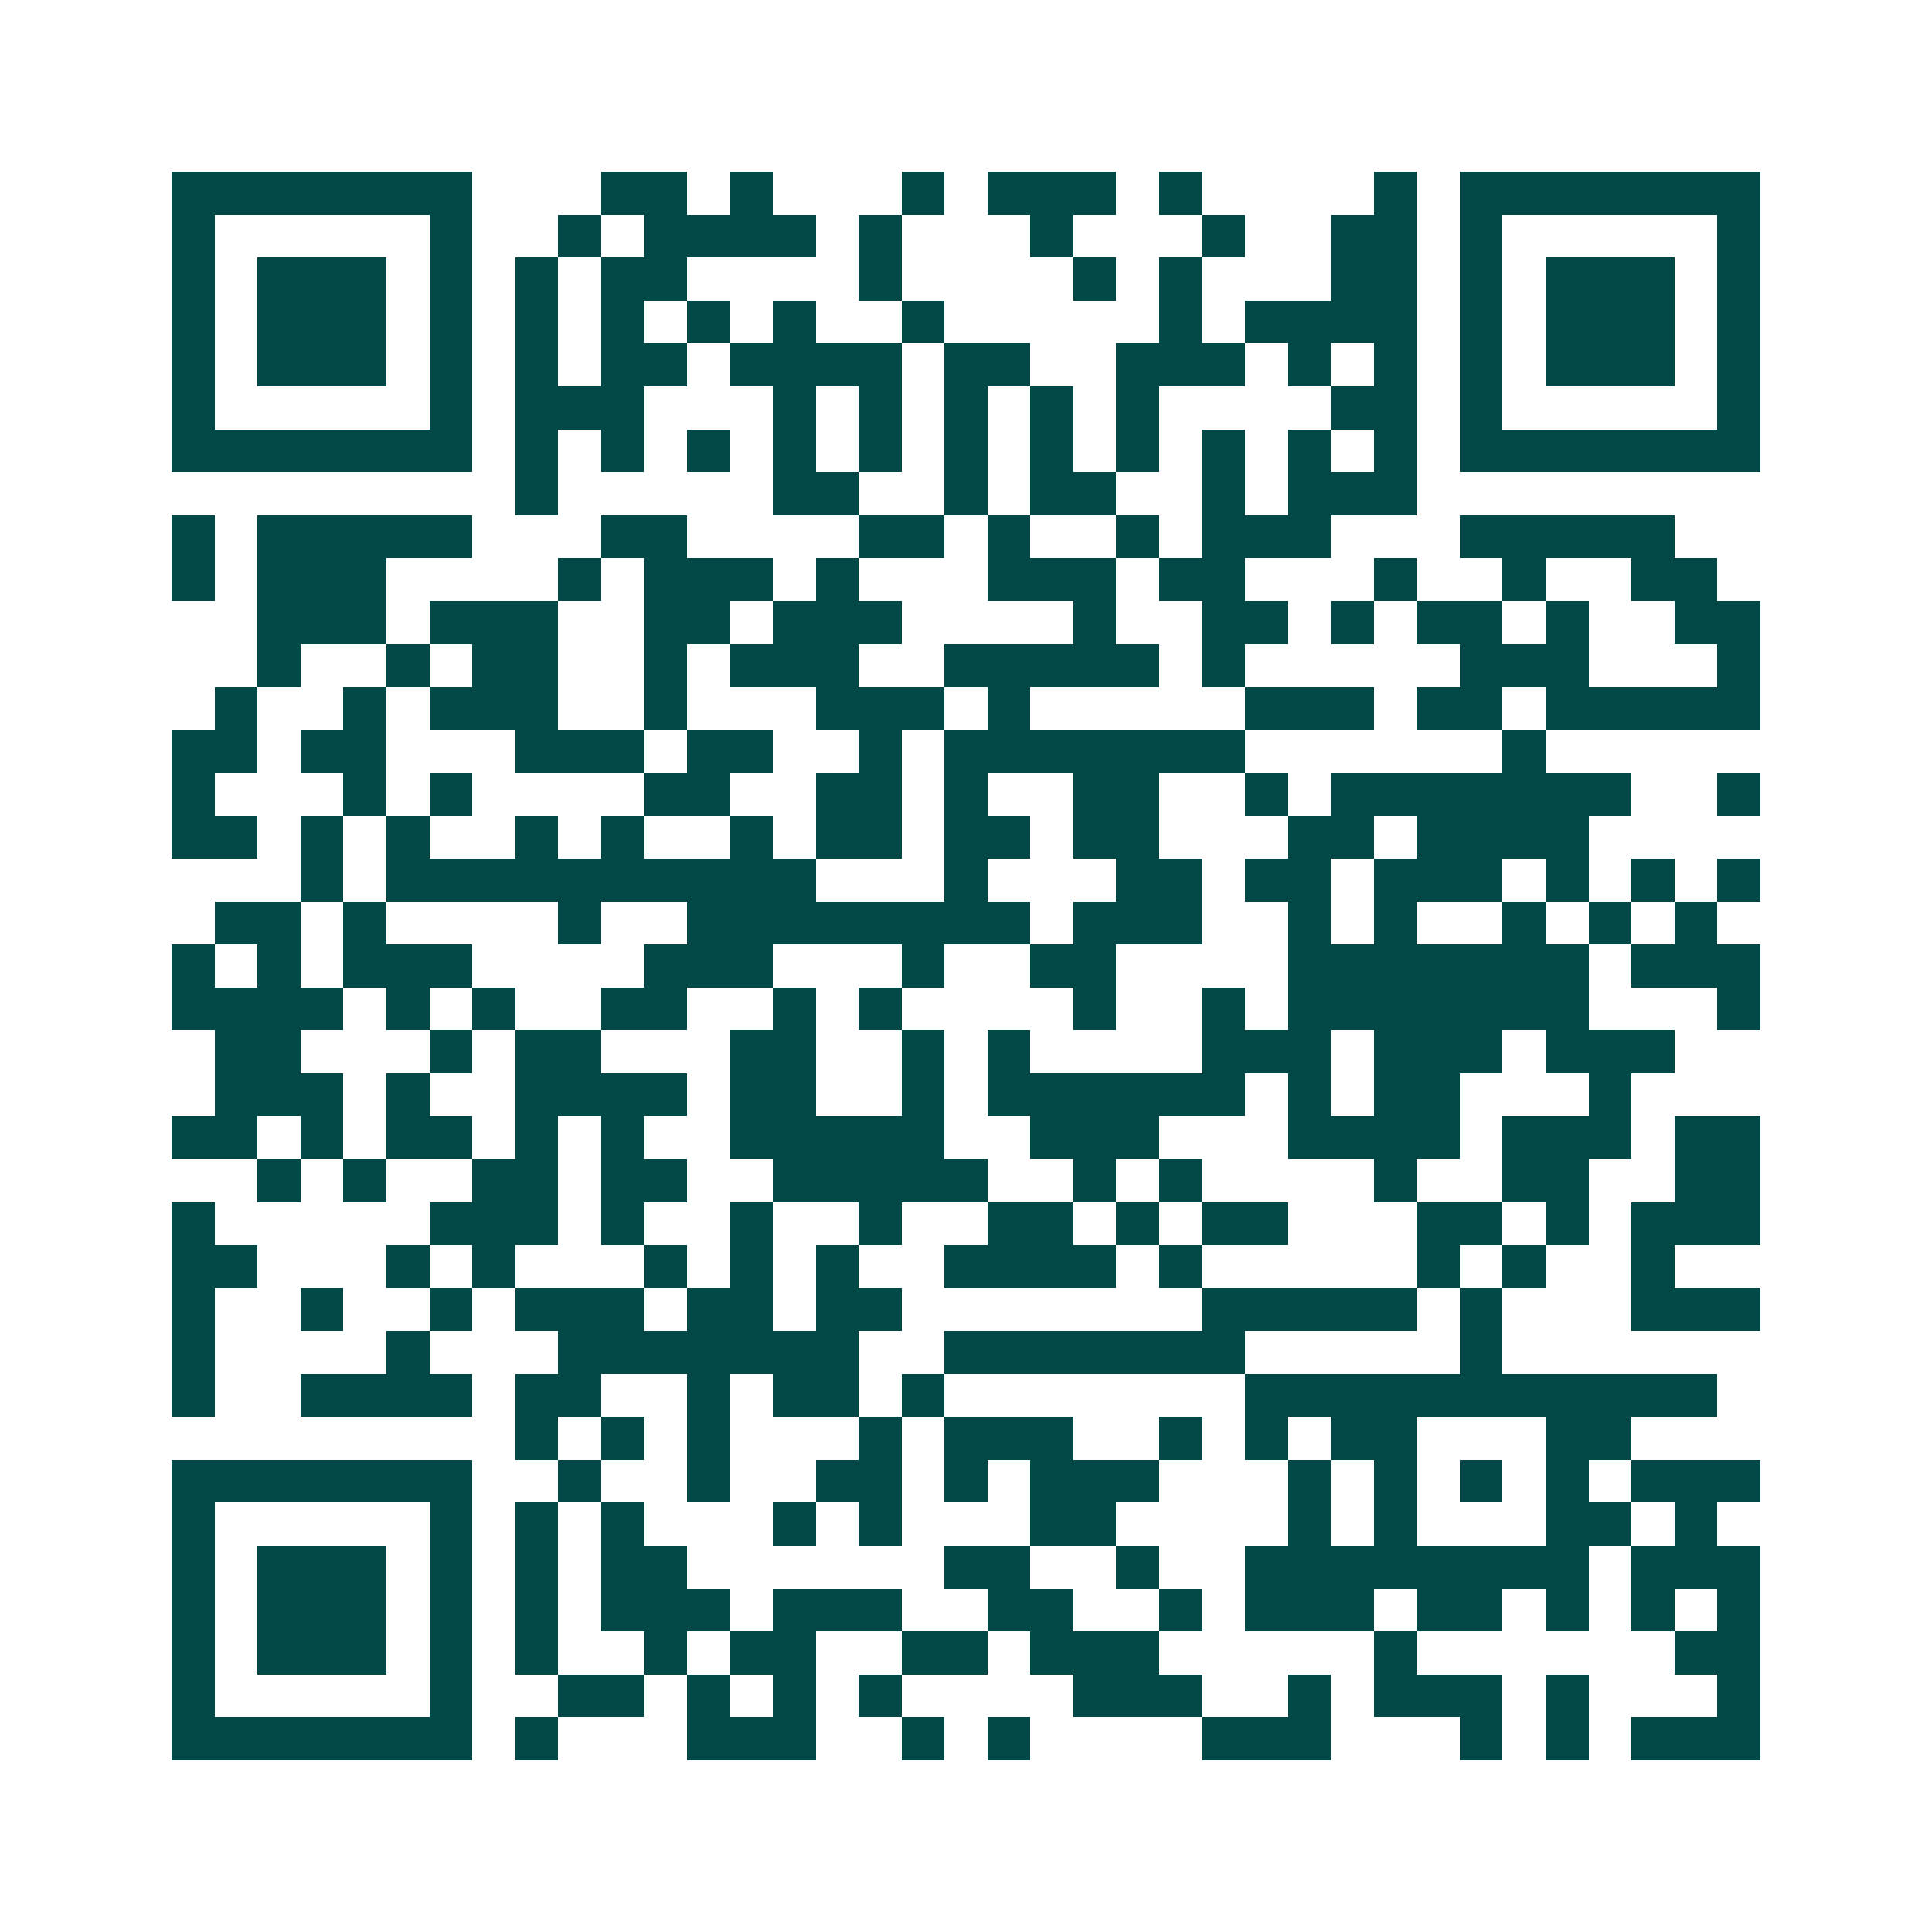 <svg xmlns="http://www.w3.org/2000/svg" width="200" height="200" viewBox="0 0 45 45" shape-rendering="crispEdges"><path fill="#ffffff" d="M0 0h45v45H0z"/><path stroke="#014847" d="M4 4.5h7m3 0h2m1 0h1m3 0h1m1 0h3m1 0h1m4 0h1m1 0h7M4 5.5h1m5 0h1m2 0h1m1 0h4m1 0h1m3 0h1m3 0h1m2 0h2m1 0h1m5 0h1M4 6.5h1m1 0h3m1 0h1m1 0h1m1 0h2m4 0h1m4 0h1m1 0h1m3 0h2m1 0h1m1 0h3m1 0h1M4 7.5h1m1 0h3m1 0h1m1 0h1m1 0h1m1 0h1m1 0h1m2 0h1m5 0h1m1 0h4m1 0h1m1 0h3m1 0h1M4 8.5h1m1 0h3m1 0h1m1 0h1m1 0h2m1 0h4m1 0h2m2 0h3m1 0h1m1 0h1m1 0h1m1 0h3m1 0h1M4 9.5h1m5 0h1m1 0h3m3 0h1m1 0h1m1 0h1m1 0h1m1 0h1m4 0h2m1 0h1m5 0h1M4 10.5h7m1 0h1m1 0h1m1 0h1m1 0h1m1 0h1m1 0h1m1 0h1m1 0h1m1 0h1m1 0h1m1 0h1m1 0h7M12 11.5h1m5 0h2m2 0h1m1 0h2m2 0h1m1 0h3M4 12.5h1m1 0h5m3 0h2m4 0h2m1 0h1m2 0h1m1 0h3m3 0h5M4 13.5h1m1 0h3m4 0h1m1 0h3m1 0h1m3 0h3m1 0h2m3 0h1m2 0h1m2 0h2M6 14.5h3m1 0h3m2 0h2m1 0h3m4 0h1m2 0h2m1 0h1m1 0h2m1 0h1m2 0h2M6 15.5h1m2 0h1m1 0h2m2 0h1m1 0h3m2 0h5m1 0h1m5 0h3m3 0h1M5 16.5h1m2 0h1m1 0h3m2 0h1m3 0h3m1 0h1m5 0h3m1 0h2m1 0h5M4 17.5h2m1 0h2m3 0h3m1 0h2m2 0h1m1 0h7m6 0h1M4 18.5h1m3 0h1m1 0h1m4 0h2m2 0h2m1 0h1m2 0h2m2 0h1m1 0h7m2 0h1M4 19.5h2m1 0h1m1 0h1m2 0h1m1 0h1m2 0h1m1 0h2m1 0h2m1 0h2m3 0h2m1 0h4M7 20.5h1m1 0h10m3 0h1m3 0h2m1 0h2m1 0h3m1 0h1m1 0h1m1 0h1M5 21.5h2m1 0h1m4 0h1m2 0h8m1 0h3m2 0h1m1 0h1m2 0h1m1 0h1m1 0h1M4 22.5h1m1 0h1m1 0h3m4 0h3m3 0h1m2 0h2m4 0h7m1 0h3M4 23.5h4m1 0h1m1 0h1m2 0h2m2 0h1m1 0h1m4 0h1m2 0h1m1 0h7m3 0h1M5 24.5h2m3 0h1m1 0h2m3 0h2m2 0h1m1 0h1m4 0h3m1 0h3m1 0h3M5 25.5h3m1 0h1m2 0h4m1 0h2m2 0h1m1 0h6m1 0h1m1 0h2m3 0h1M4 26.5h2m1 0h1m1 0h2m1 0h1m1 0h1m2 0h5m2 0h3m3 0h4m1 0h3m1 0h2M6 27.5h1m1 0h1m2 0h2m1 0h2m2 0h5m2 0h1m1 0h1m4 0h1m2 0h2m2 0h2M4 28.5h1m5 0h3m1 0h1m2 0h1m2 0h1m2 0h2m1 0h1m1 0h2m3 0h2m1 0h1m1 0h3M4 29.5h2m3 0h1m1 0h1m3 0h1m1 0h1m1 0h1m2 0h4m1 0h1m5 0h1m1 0h1m2 0h1M4 30.5h1m2 0h1m2 0h1m1 0h3m1 0h2m1 0h2m7 0h5m1 0h1m3 0h3M4 31.5h1m4 0h1m3 0h7m2 0h7m5 0h1M4 32.5h1m2 0h4m1 0h2m2 0h1m1 0h2m1 0h1m7 0h11M12 33.5h1m1 0h1m1 0h1m3 0h1m1 0h3m2 0h1m1 0h1m1 0h2m3 0h2M4 34.5h7m2 0h1m2 0h1m2 0h2m1 0h1m1 0h3m3 0h1m1 0h1m1 0h1m1 0h1m1 0h3M4 35.5h1m5 0h1m1 0h1m1 0h1m3 0h1m1 0h1m3 0h2m4 0h1m1 0h1m3 0h2m1 0h1M4 36.5h1m1 0h3m1 0h1m1 0h1m1 0h2m6 0h2m2 0h1m2 0h8m1 0h3M4 37.5h1m1 0h3m1 0h1m1 0h1m1 0h3m1 0h3m2 0h2m2 0h1m1 0h3m1 0h2m1 0h1m1 0h1m1 0h1M4 38.5h1m1 0h3m1 0h1m1 0h1m2 0h1m1 0h2m2 0h2m1 0h3m5 0h1m6 0h2M4 39.5h1m5 0h1m2 0h2m1 0h1m1 0h1m1 0h1m4 0h3m2 0h1m1 0h3m1 0h1m3 0h1M4 40.5h7m1 0h1m3 0h3m2 0h1m1 0h1m4 0h3m3 0h1m1 0h1m1 0h3"/></svg>
